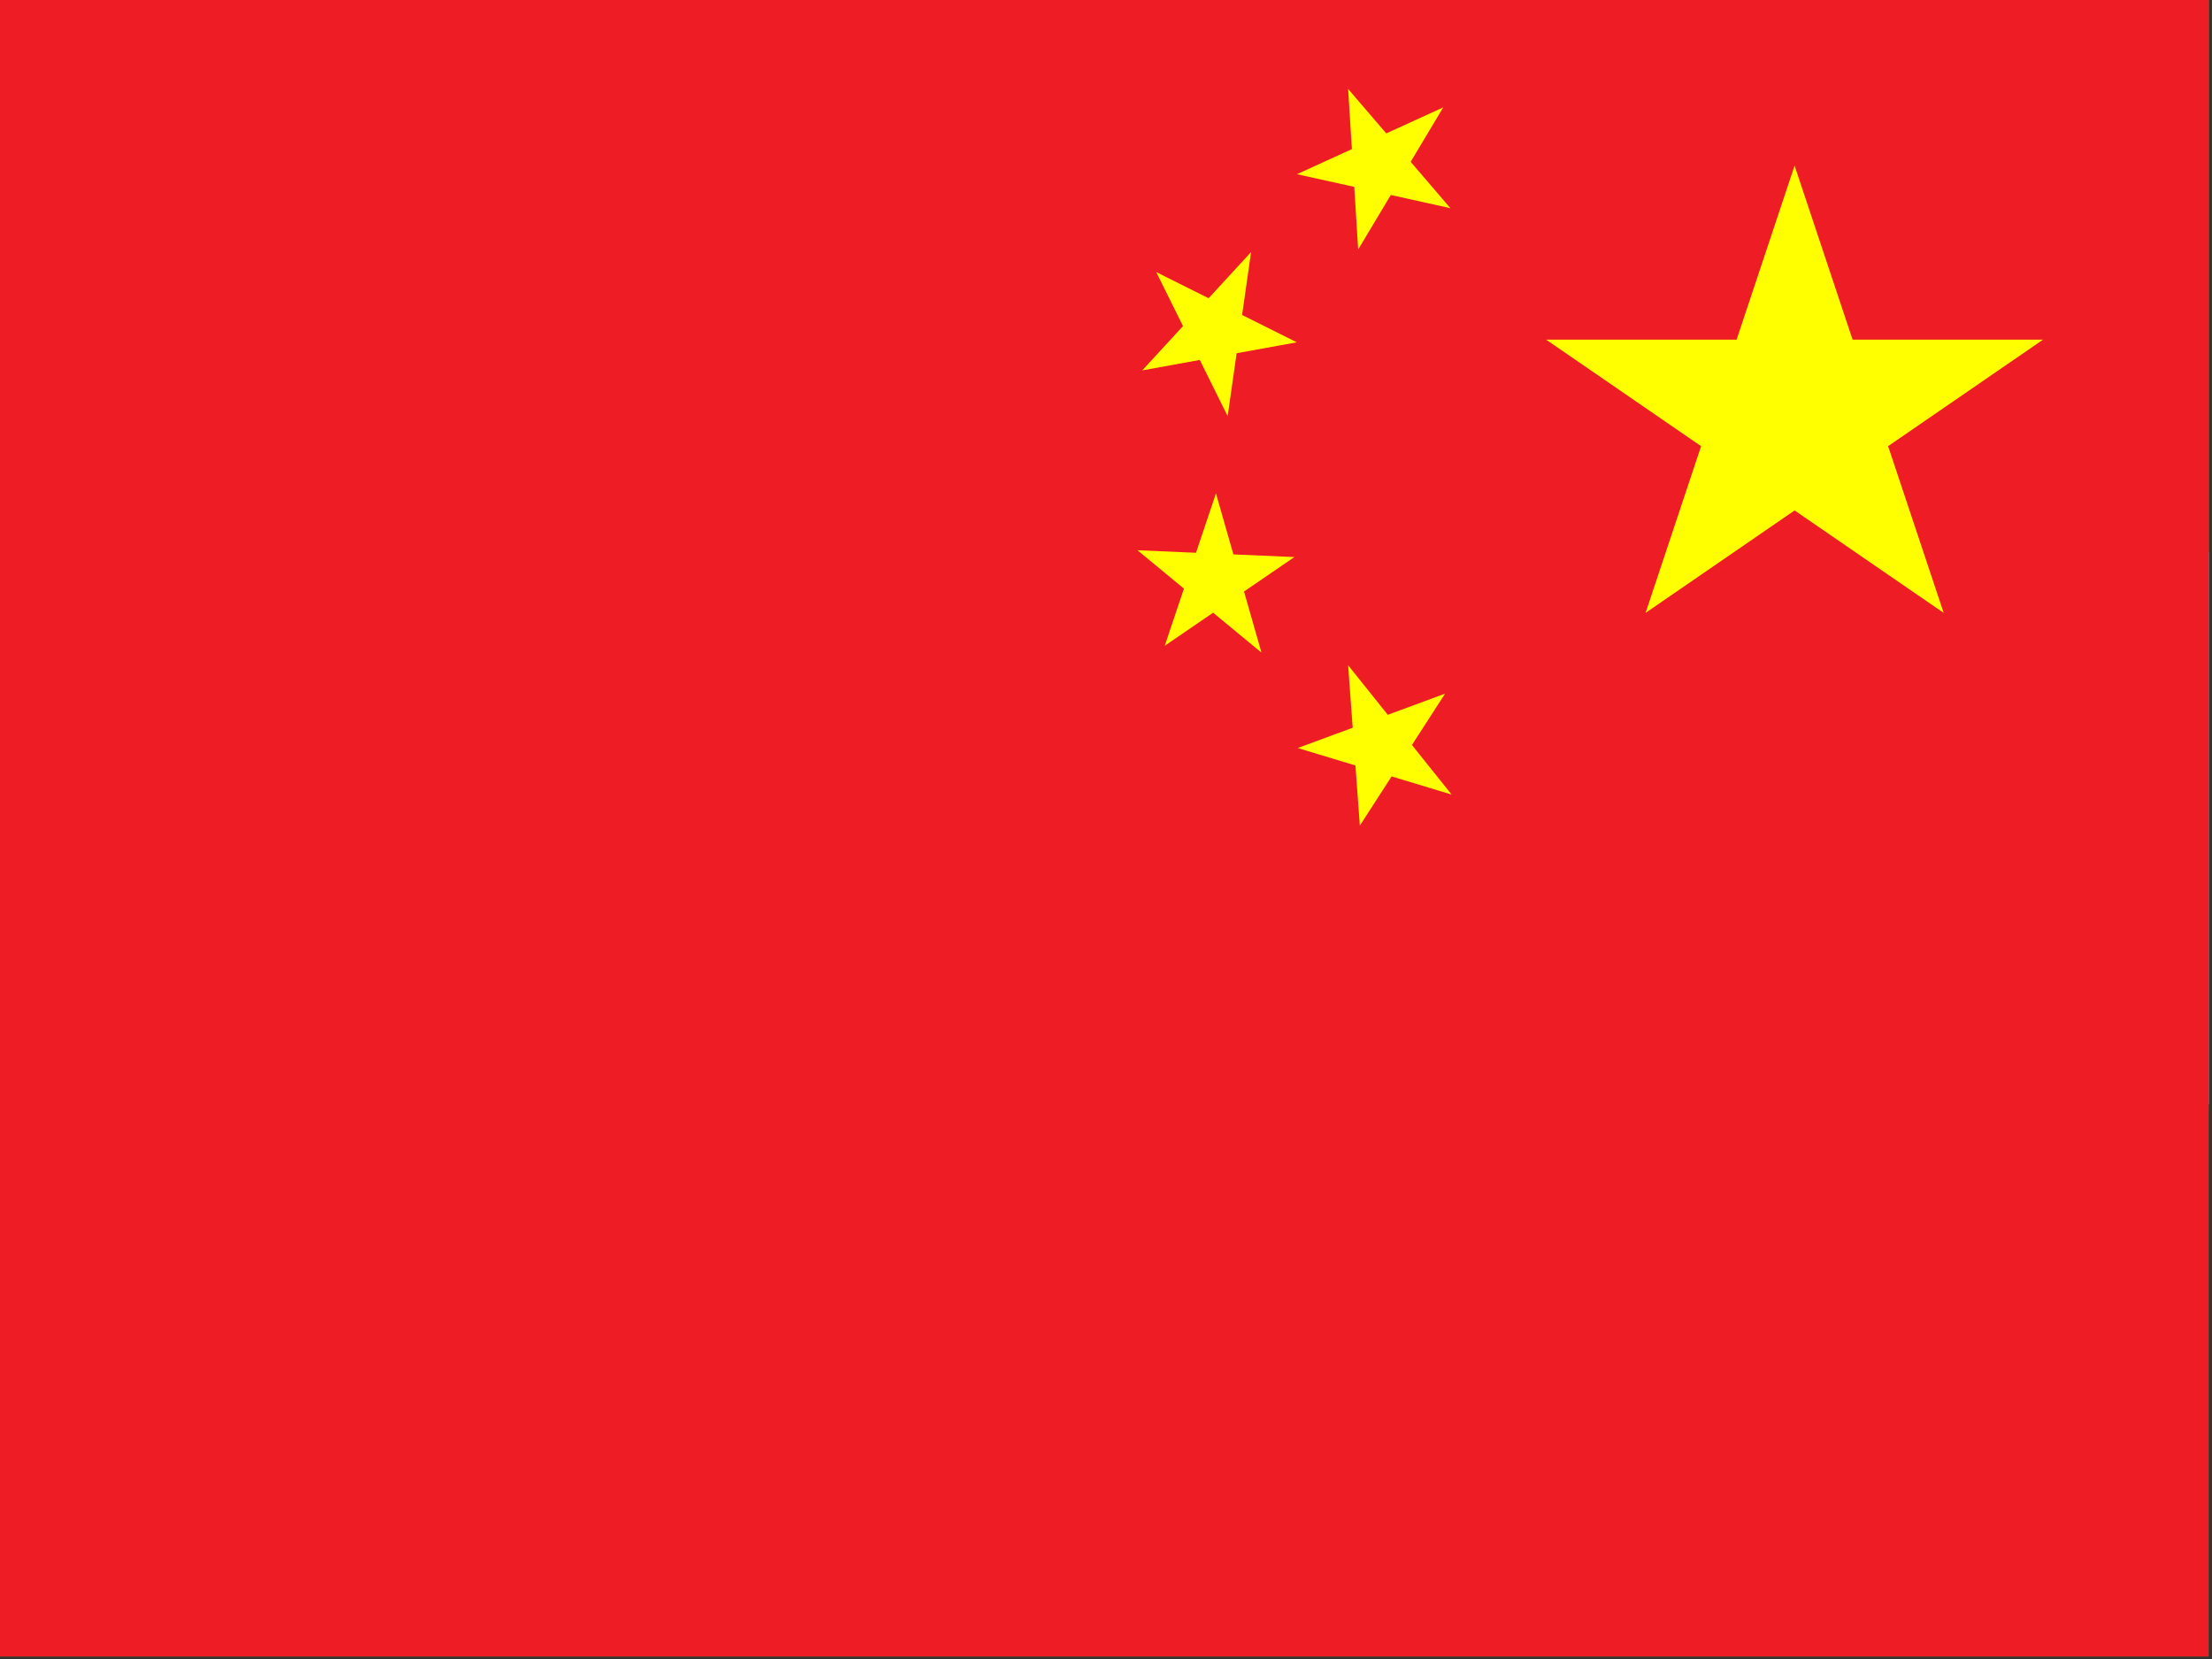<?xml version="1.0" encoding="UTF-8"?> <svg xmlns="http://www.w3.org/2000/svg" width="24" height="18" viewBox="0 0 24 18" fill="none"><rect x="0" y="0" width="24" height="18" fill="#333333" stroke="none"/><g clip-path="url(#clip0_369_11552)"><path d="M23.964 0H0V5.991H23.964V0Z" fill="#FF9933"></path><path d="M23.964 5.991H6.10352e-05V11.982H23.964V5.991Z" fill="white"></path><path d="M23.964 11.982H6.10352e-05V17.973H23.964V11.982Z" fill="#128807"></path><path d="M11.982 11.383C10.659 11.383 9.586 10.31 9.586 8.987C9.586 7.663 10.659 6.59 11.982 6.59C13.306 6.59 14.379 7.663 14.379 8.987C14.379 10.31 13.306 11.383 11.982 11.383Z" fill="#000088"></path><path d="M11.982 11.084C10.824 11.084 9.885 10.145 9.885 8.987C9.885 7.829 10.824 6.89 11.982 6.89C13.14 6.89 14.079 7.829 14.079 8.987C14.079 10.145 13.14 11.084 11.982 11.084Z" fill="white"></path><path d="M11.982 9.406C11.751 9.406 11.563 9.218 11.563 8.987C11.563 8.755 11.751 8.567 11.982 8.567C12.214 8.567 12.402 8.755 12.402 8.987C12.402 9.218 12.214 9.406 11.982 9.406Z" fill="#000088"></path><path d="M9.917 9.368C9.858 9.376 9.804 9.334 9.796 9.275C9.789 9.216 9.83 9.162 9.889 9.154C9.948 9.146 10.002 9.188 10.01 9.247C10.018 9.306 9.976 9.36 9.917 9.368Z" fill="#000088"></path><path d="M11.982 11.083L11.91 9.825L11.982 9.226L12.054 9.825L11.982 11.083Z" fill="#000088"></path><path d="M10.086 9.889C10.031 9.912 9.968 9.886 9.946 9.831C9.923 9.776 9.949 9.713 10.004 9.69C10.059 9.667 10.122 9.693 10.145 9.748C10.168 9.804 10.142 9.867 10.086 9.889Z" fill="#000088"></path><path d="M12.525 11.012L12.13 9.815L12.044 9.218L12.269 9.778L12.525 11.012Z" fill="#000088"></path><path d="M10.384 10.349C10.337 10.386 10.27 10.377 10.233 10.329C10.197 10.282 10.206 10.215 10.253 10.178C10.3 10.142 10.368 10.151 10.404 10.198C10.441 10.245 10.432 10.313 10.384 10.349Z" fill="#000088"></path><path d="M13.03 10.803L12.339 9.749L12.102 9.194L12.464 9.677L13.03 10.803Z" fill="#000088"></path><path d="M10.792 10.716C10.755 10.764 10.688 10.773 10.641 10.736C10.593 10.7 10.584 10.632 10.621 10.585C10.657 10.538 10.725 10.529 10.772 10.565C10.819 10.601 10.828 10.669 10.792 10.716Z" fill="#000088"></path><path d="M13.465 10.469L12.524 9.631L12.152 9.156L12.626 9.529L13.465 10.469Z" fill="#000088"></path><path d="M11.28 10.966C11.257 11.021 11.194 11.047 11.139 11.024C11.084 11.001 11.058 10.938 11.081 10.883C11.104 10.828 11.167 10.802 11.222 10.825C11.277 10.848 11.303 10.911 11.28 10.966Z" fill="#000088"></path><path d="M13.798 10.035L12.673 9.468L12.19 9.106L12.745 9.344L13.798 10.035Z" fill="#000088"></path><path d="M11.816 11.08C11.808 11.139 11.754 11.18 11.695 11.173C11.636 11.165 11.595 11.111 11.602 11.052C11.61 10.993 11.664 10.951 11.723 10.959C11.782 10.967 11.824 11.021 11.816 11.08Z" fill="#000088"></path><path d="M14.007 9.529L12.774 9.273L12.213 9.049L12.811 9.134L14.007 9.529Z" fill="#000088"></path><path d="M12.363 11.051C12.371 11.111 12.33 11.165 12.271 11.172C12.211 11.18 12.157 11.139 12.15 11.08C12.142 11.021 12.183 10.966 12.242 10.959C12.302 10.951 12.356 10.992 12.363 11.051Z" fill="#000088"></path><path d="M14.079 8.987L12.821 9.059L12.222 8.987L12.821 8.915L14.079 8.987Z" fill="#000088"></path><path d="M12.885 10.882C12.908 10.937 12.881 11 12.826 11.023C12.771 11.046 12.708 11.02 12.685 10.965C12.663 10.91 12.689 10.847 12.744 10.824C12.799 10.801 12.862 10.827 12.885 10.882Z" fill="#000088"></path><path d="M14.007 8.444L12.81 8.839L12.213 8.925L12.773 8.7L14.007 8.444Z" fill="#000088"></path><path d="M13.345 10.584C13.381 10.632 13.372 10.699 13.325 10.736C13.278 10.772 13.21 10.763 13.174 10.716C13.137 10.668 13.146 10.601 13.194 10.564C13.241 10.528 13.309 10.537 13.345 10.584Z" fill="#000088"></path><path d="M13.798 7.938L12.745 8.63L12.19 8.867L12.673 8.505L13.798 7.938Z" fill="#000088"></path><path d="M13.712 10.177C13.759 10.213 13.768 10.281 13.732 10.328C13.696 10.376 13.628 10.384 13.581 10.348C13.534 10.312 13.525 10.244 13.561 10.197C13.597 10.15 13.665 10.141 13.712 10.177Z" fill="#000088"></path><path d="M13.465 7.504L12.626 8.445L12.152 8.817L12.524 8.343L13.465 7.504Z" fill="#000088"></path><path d="M13.961 9.689C14.017 9.712 14.043 9.775 14.02 9.83C13.997 9.885 13.934 9.911 13.879 9.888C13.824 9.865 13.798 9.802 13.821 9.747C13.843 9.692 13.906 9.666 13.961 9.689Z" fill="#000088"></path><path d="M13.031 7.171L12.464 8.296L12.102 8.779L12.339 8.224L13.031 7.171Z" fill="#000088"></path><path d="M14.075 9.153C14.134 9.161 14.176 9.215 14.168 9.274C14.161 9.333 14.106 9.374 14.047 9.367C13.988 9.359 13.947 9.305 13.954 9.246C13.962 9.187 14.016 9.145 14.075 9.153Z" fill="#000088"></path><path d="M12.525 6.961L12.269 8.195L12.044 8.755L12.13 8.158L12.525 6.961Z" fill="#000088"></path><path d="M14.047 8.605C14.106 8.597 14.16 8.639 14.168 8.698C14.176 8.757 14.134 8.811 14.075 8.819C14.016 8.827 13.962 8.785 13.954 8.726C13.946 8.667 13.988 8.613 14.047 8.605Z" fill="#000088"></path><path d="M11.982 6.89L12.054 8.148L11.982 8.747L11.91 8.148L11.982 6.89Z" fill="#000088"></path><path d="M13.878 8.084C13.933 8.061 13.996 8.087 14.019 8.142C14.042 8.197 14.015 8.26 13.96 8.283C13.905 8.306 13.842 8.28 13.82 8.225C13.797 8.17 13.823 8.107 13.878 8.084Z" fill="#000088"></path><path d="M11.44 6.961L11.835 8.158L11.92 8.755L11.696 8.195L11.44 6.961Z" fill="#000088"></path><path d="M13.58 7.624C13.627 7.588 13.695 7.597 13.731 7.644C13.767 7.691 13.758 7.759 13.711 7.795C13.664 7.831 13.596 7.822 13.56 7.775C13.524 7.728 13.533 7.66 13.58 7.624Z" fill="#000088"></path><path d="M10.934 7.171L11.625 8.224L11.862 8.779L11.501 8.296L10.934 7.171Z" fill="#000088"></path><path d="M13.173 7.257C13.209 7.21 13.277 7.201 13.324 7.237C13.371 7.273 13.38 7.341 13.344 7.388C13.307 7.435 13.24 7.444 13.193 7.408C13.145 7.372 13.136 7.304 13.173 7.257Z" fill="#000088"></path><path d="M10.499 7.504L11.44 8.343L11.813 8.817L11.338 8.444L10.499 7.504Z" fill="#000088"></path><path d="M12.684 7.008C12.707 6.953 12.77 6.927 12.825 6.949C12.88 6.972 12.906 7.035 12.884 7.09C12.861 7.145 12.798 7.171 12.743 7.149C12.688 7.126 12.662 7.063 12.684 7.008Z" fill="#000088"></path><path d="M10.166 7.938L11.292 8.505L11.775 8.867L11.22 8.629L10.166 7.938Z" fill="#000088"></path><path d="M12.148 6.893C12.156 6.834 12.21 6.793 12.269 6.801C12.328 6.808 12.37 6.863 12.362 6.922C12.354 6.981 12.3 7.022 12.241 7.014C12.182 7.007 12.14 6.953 12.148 6.893Z" fill="#000088"></path><path d="M9.957 8.444L11.191 8.7L11.751 8.925L11.154 8.839L9.957 8.444Z" fill="#000088"></path><path d="M11.601 6.922C11.593 6.863 11.635 6.809 11.694 6.801C11.753 6.793 11.807 6.835 11.815 6.894C11.823 6.953 11.781 7.007 11.722 7.015C11.663 7.022 11.609 6.981 11.601 6.922Z" fill="#000088"></path><path d="M9.885 8.987L11.143 8.915L11.743 8.987L11.143 9.059L9.885 8.987Z" fill="#000088"></path><path d="M11.079 7.091C11.056 7.036 11.082 6.973 11.137 6.95C11.193 6.927 11.256 6.953 11.278 7.008C11.301 7.063 11.275 7.127 11.22 7.149C11.165 7.172 11.102 7.146 11.079 7.091Z" fill="#000088"></path><path d="M9.957 9.529L11.153 9.134L11.751 9.049L11.191 9.273L9.957 9.529Z" fill="#000088"></path><path d="M10.62 7.389C10.583 7.342 10.592 7.274 10.639 7.238C10.687 7.202 10.755 7.211 10.791 7.258C10.827 7.305 10.818 7.373 10.771 7.409C10.724 7.445 10.656 7.436 10.62 7.389Z" fill="#000088"></path><path d="M10.166 10.035L11.22 9.344L11.775 9.106L11.292 9.468L10.166 10.035Z" fill="#000088"></path><path d="M10.252 7.796C10.205 7.76 10.196 7.692 10.232 7.645C10.269 7.598 10.336 7.589 10.384 7.625C10.431 7.661 10.44 7.729 10.404 7.776C10.367 7.824 10.3 7.833 10.252 7.796Z" fill="#000088"></path><path d="M10.499 10.469L11.338 9.529L11.813 9.156L11.44 9.631L10.499 10.469Z" fill="#000088"></path><path d="M10.003 8.285C9.948 8.262 9.922 8.199 9.945 8.144C9.968 8.089 10.031 8.063 10.086 8.085C10.141 8.108 10.167 8.171 10.144 8.226C10.121 8.281 10.058 8.307 10.003 8.285Z" fill="#000088"></path><path d="M10.934 10.803L11.501 9.677L11.862 9.194L11.625 9.749L10.934 10.803Z" fill="#000088"></path><path d="M9.889 8.821C9.83 8.813 9.788 8.759 9.796 8.7C9.804 8.641 9.858 8.599 9.917 8.607C9.976 8.615 10.018 8.669 10.01 8.728C10.002 8.787 9.948 8.828 9.889 8.821Z" fill="#000088"></path><path d="M11.439 11.012L11.695 9.778L11.92 9.218L11.834 9.815L11.439 11.012Z" fill="#000088"></path><g clip-path="url(#clip1_369_11552)"><path d="M23.964 0H0V17.973H23.964V0Z" fill="#EE1C25"></path><path d="M21.089 6.65L19.471 1.797L17.854 6.65L22.167 3.685H16.775L21.089 6.65Z" fill="#FFFF00"></path><path d="M14.072 1.89L15.737 2.259L14.627 0.965L14.736 2.707L15.659 1.165L14.072 1.89Z" fill="#FFFF00"></path><path d="M12.393 4.019L14.07 3.714L12.545 2.952L13.32 4.515L13.574 2.735L12.393 4.019Z" fill="#FFFF00"></path><path d="M12.637 7.007L14.044 6.044L12.341 5.97L13.687 7.081L13.193 5.353L12.637 7.007Z" fill="#FFFF00"></path><path d="M14.754 8.958L15.679 7.526L14.08 8.116L15.75 8.621L14.627 7.218L14.754 8.958Z" fill="#FFFF00"></path></g></g><defs><clipPath id="clip0_369_11552"><rect width="23.964" height="17.973" fill="white" transform="matrix(-1 0 0 1 23.964 0)"></rect></clipPath><clipPath id="clip1_369_11552"><rect width="23.964" height="17.973" fill="white" transform="matrix(-1 0 0 1 23.964 0)"></rect></clipPath></defs></svg> 